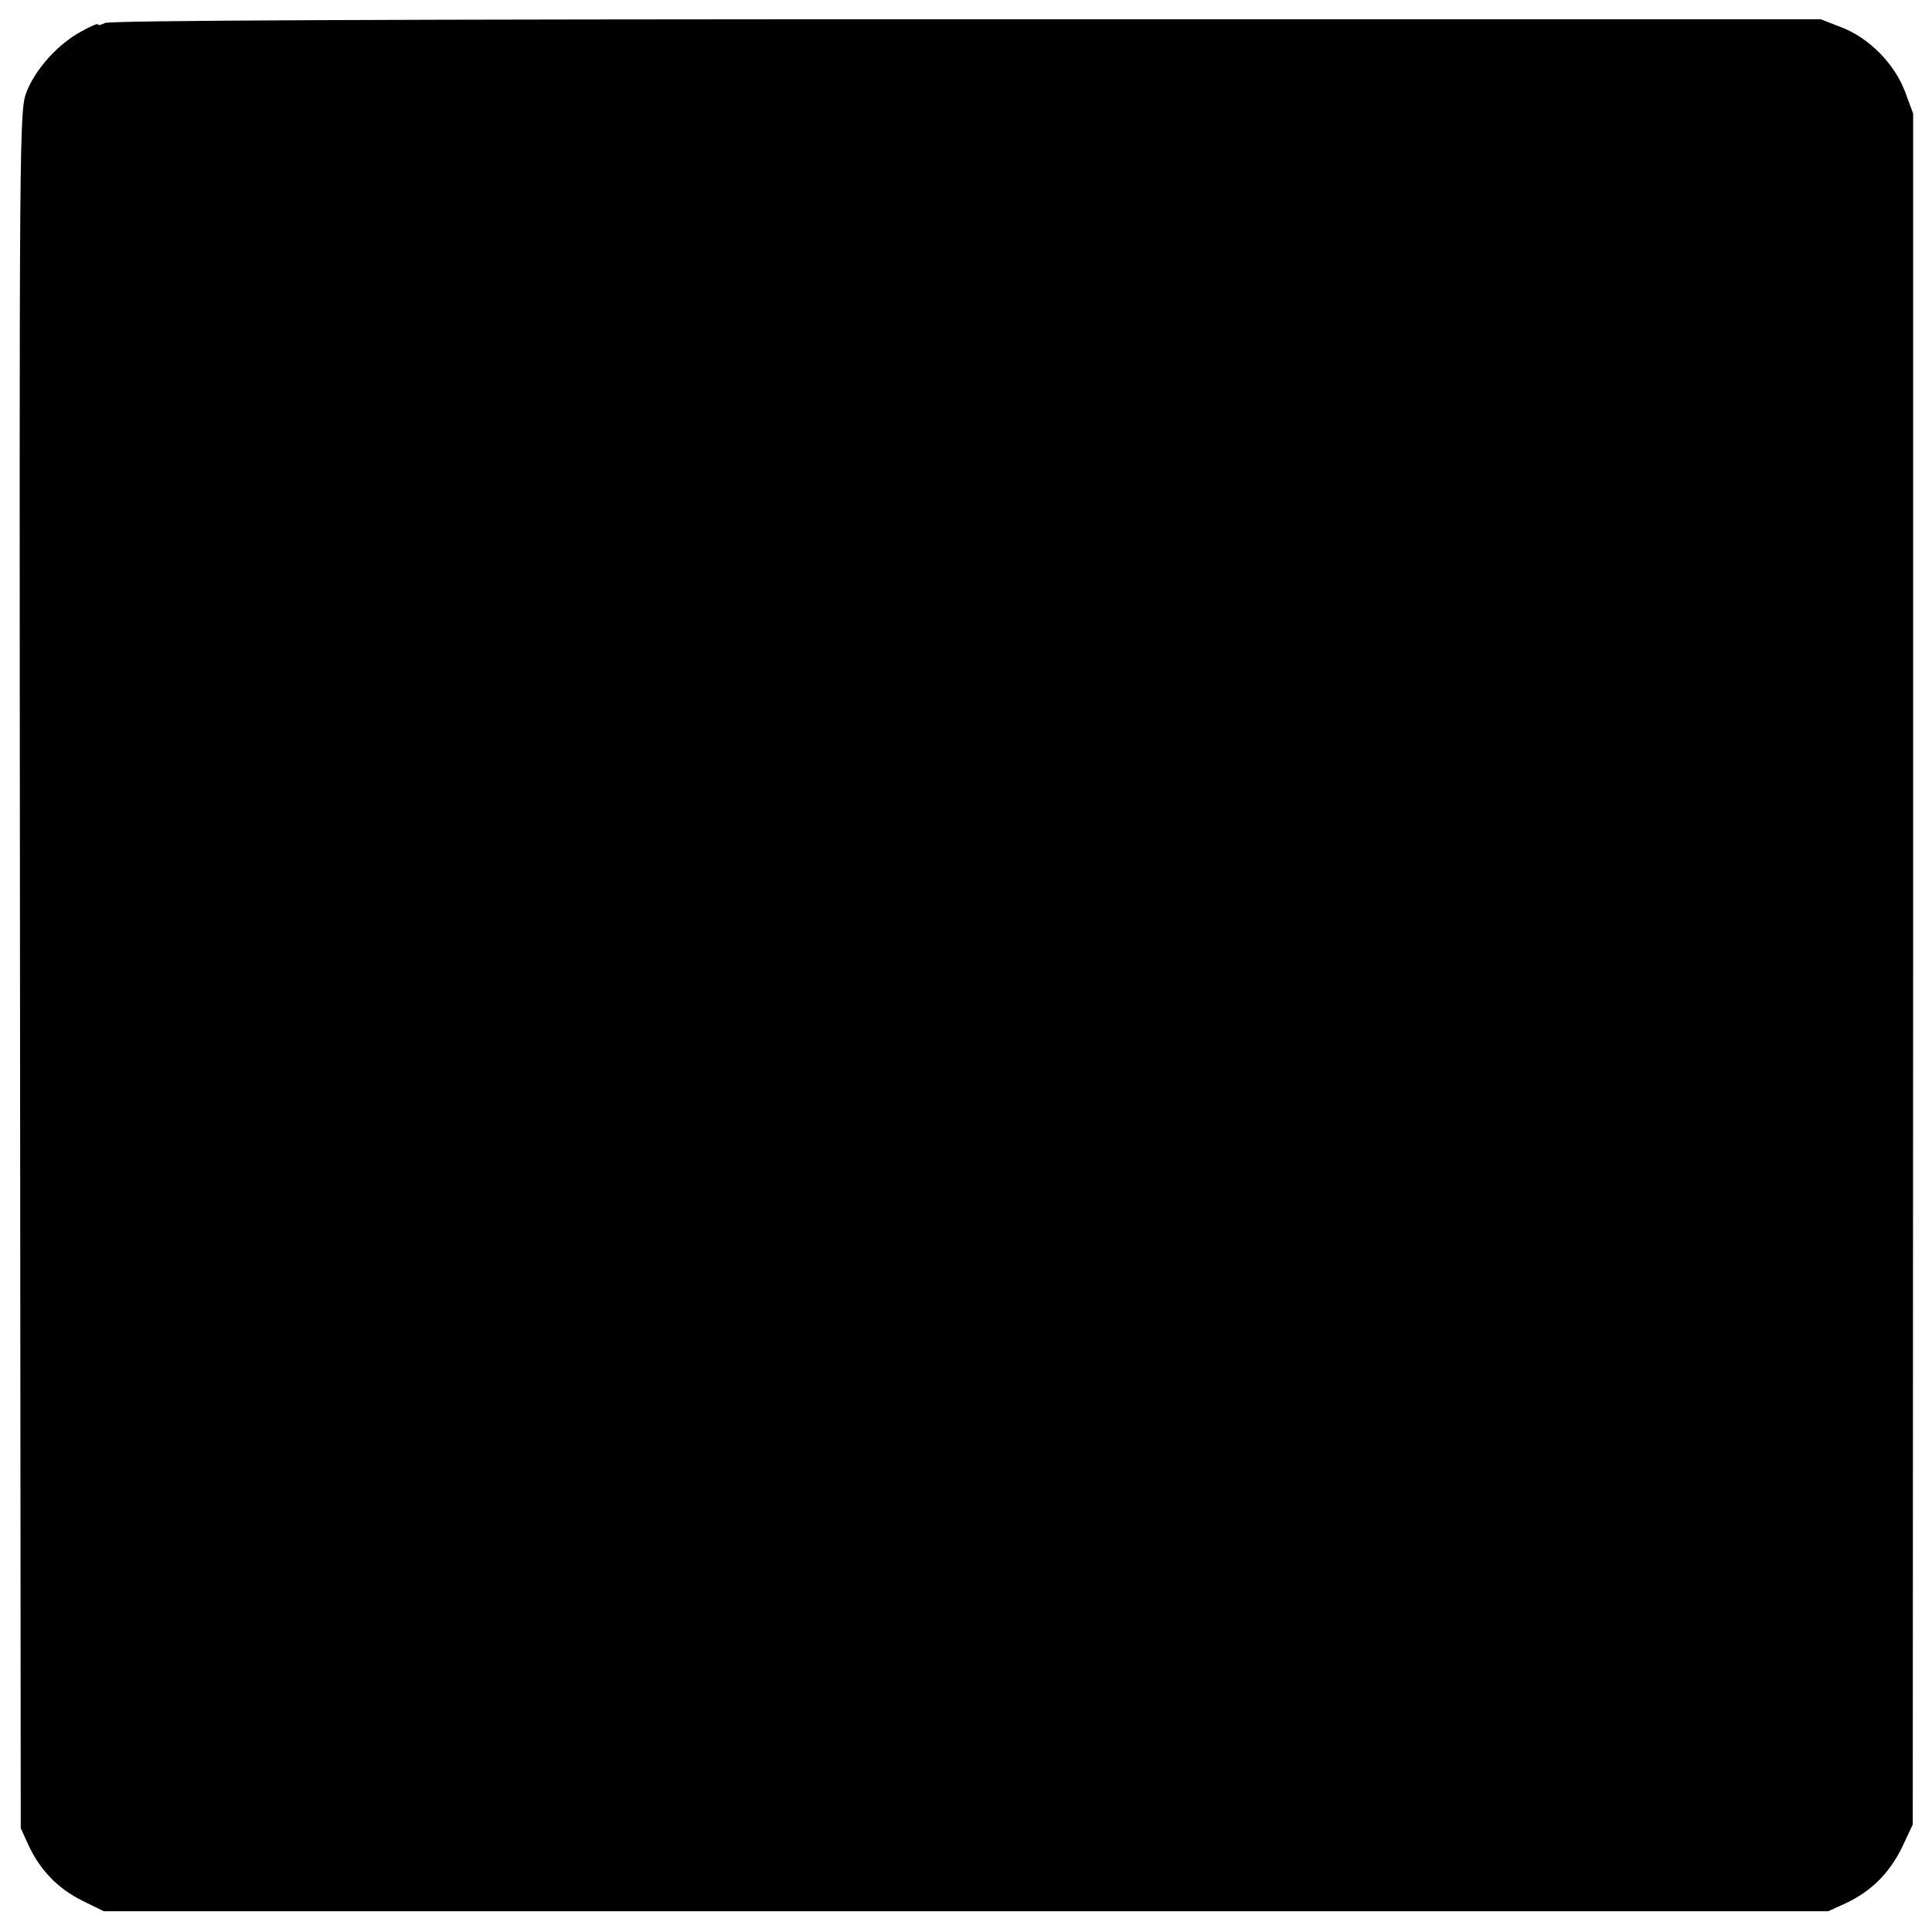 <?xml version="1.0" standalone="no"?>
<!DOCTYPE svg PUBLIC "-//W3C//DTD SVG 20010904//EN"
 "http://www.w3.org/TR/2001/REC-SVG-20010904/DTD/svg10.dtd">
<svg version="1.0" xmlns="http://www.w3.org/2000/svg"
 width="512pt" height="512pt" viewBox="0 0 512 512"
 preserveAspectRatio="xMidYMid meet">
<g transform="translate(0,512) scale(0.1,-0.1)"
fill="#000000" stroke="none">
<path d="M278 5059 c-10 -5 -18 -7 -18 -4 0 4 -19 -4 -42 -17 -63 -33 -123
-100 -147 -160 -20 -53 -20 -63 -18 -2328 l2 -2275 21 -46 c31 -66 78 -114
142 -146 l57 -28 2285 0 2285 0 46 21 c68 32 115 79 149 147 l29 62 1 2267 0
2267 -21 57 c-28 75 -96 144 -170 172 l-54 21 -2265 0 c-1524 0 -2271 -3
-2282 -10z"/>
</g>
</svg>
